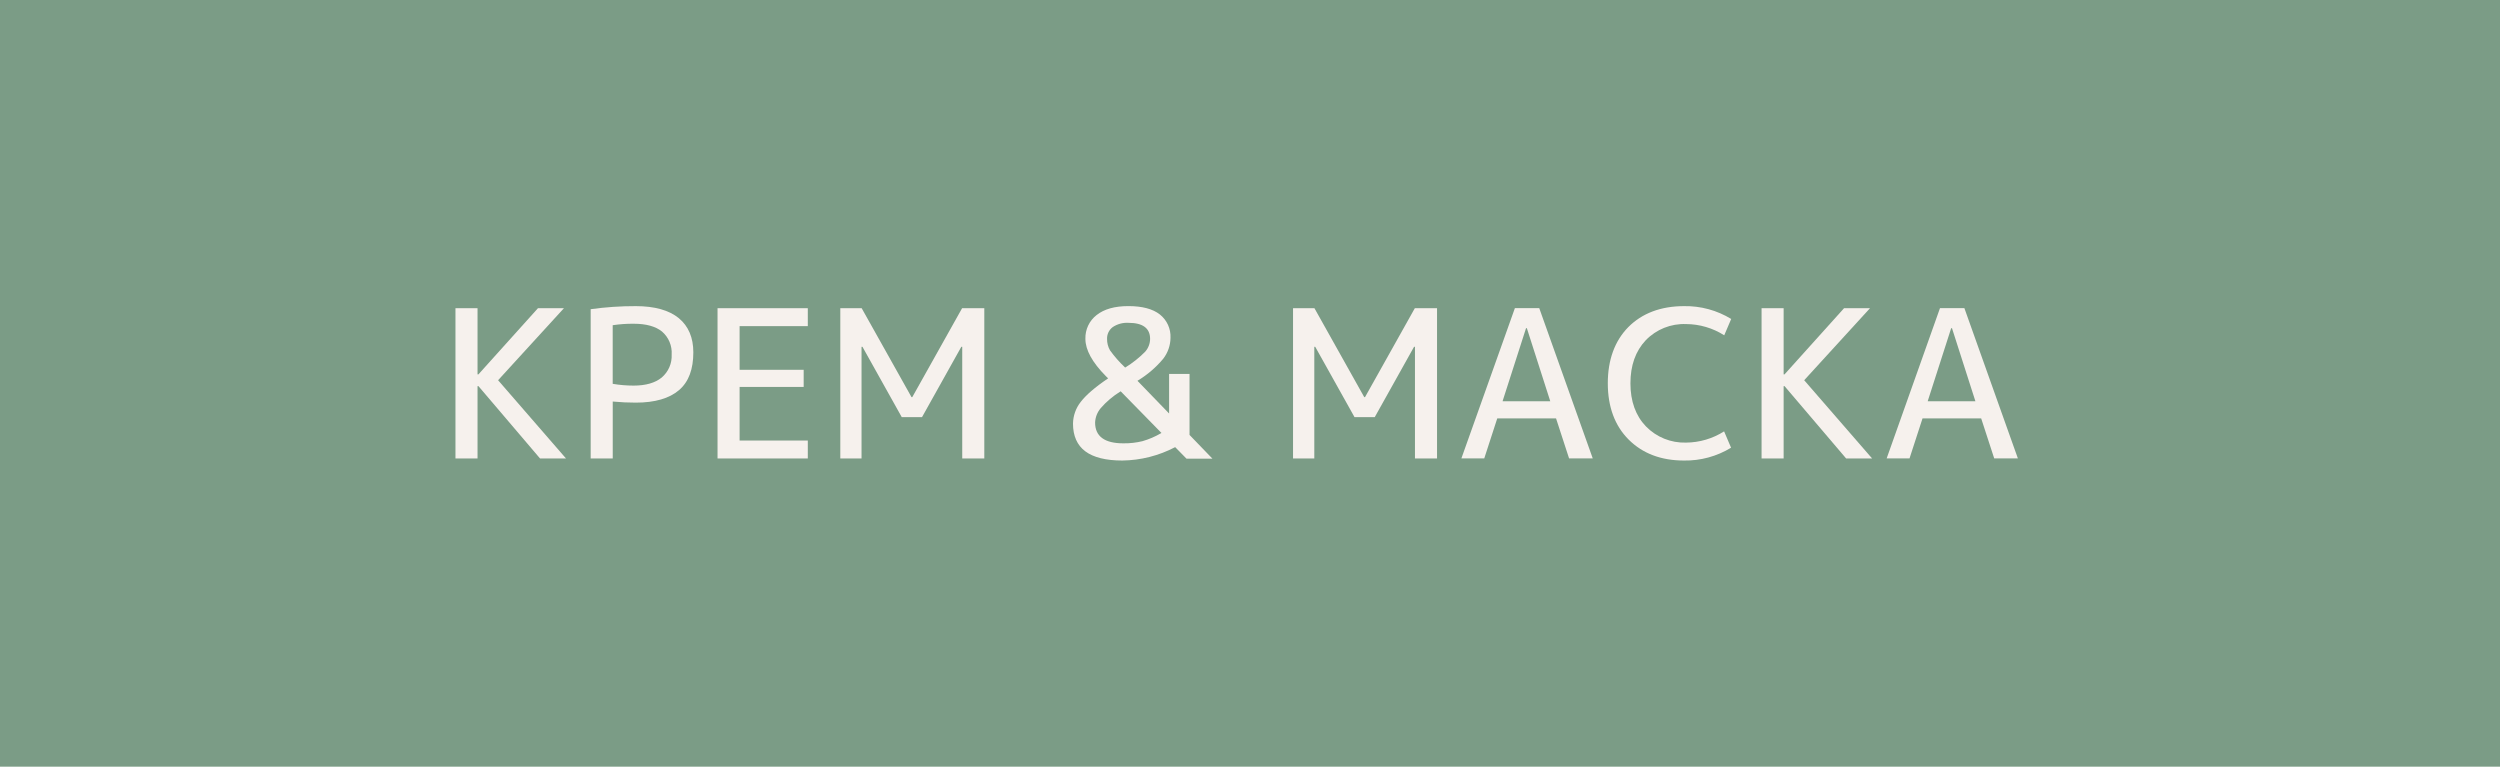 <?xml version="1.0" encoding="UTF-8"?> <svg xmlns="http://www.w3.org/2000/svg" viewBox="1625 2385 750 230" width="750" height="230"><rect color="rgb(51, 51, 51)" fill="#7b9c86" font-size-adjust="none" class="cls-1" width="750" height="230" id="tSvg312035a5ba" title="Rectangle 5" fill-opacity="1" stroke="none" stroke-opacity="1" x="1625" y="2385" style="transform: rotate(0deg);"></rect><path fill="rgb(246, 241, 237)" stroke="none" fill-opacity="1" stroke-width="1" stroke-opacity="1" color="rgb(51, 51, 51)" font-size-adjust="none" class="cls-2" id="tSvg13c0497bb7f" title="Path 31" d="M 1768.56 2500.87 C 1774.71 2508.093 1780.86 2515.317 1787.01 2522.54 C 1789.607 2522.54 1792.203 2522.54 1794.8 2522.54 C 1788.01 2514.717 1781.22 2506.893 1774.43 2499.07 C 1774.45 2499.047 1774.47 2499.023 1774.49 2499 C 1781.053 2491.82 1787.617 2484.64 1794.18 2477.46 C 1791.583 2477.46 1788.987 2477.46 1786.39 2477.46 C 1780.437 2484.077 1774.483 2490.693 1768.53 2497.31 C 1768.44 2497.31 1768.35 2497.31 1768.26 2497.31 C 1768.26 2490.693 1768.26 2484.077 1768.26 2477.46 C 1766.053 2477.46 1763.847 2477.46 1761.64 2477.46 C 1761.64 2492.487 1761.64 2507.513 1761.64 2522.54 C 1763.847 2522.54 1766.053 2522.54 1768.26 2522.54 C 1768.26 2515.303 1768.26 2508.067 1768.26 2500.83 C 1768.35 2500.83 1768.44 2500.83 1768.53 2500.83C 1768.54 2500.843 1768.55 2500.857 1768.56 2500.87Z"></path><path fill="rgb(246, 241, 237)" stroke="none" fill-opacity="1" stroke-width="1" stroke-opacity="1" color="rgb(51, 51, 51)" font-size-adjust="none" class="cls-2" id="tSvgcac056011c" title="Path 32" d="M 1815.73 2505.79 C 1821.47 2505.79 1825.82 2504.52 1828.73 2502.02 C 1831.64 2499.52 1833 2495.71 1833 2490.7 C 1833 2486.28 1831.53 2482.83 1828.64 2480.45 C 1825.75 2478.07 1821.39 2476.84 1815.74 2476.84 C 1811.211 2476.826 1806.686 2477.133 1802.2 2477.76 C 1802.2 2492.687 1802.2 2507.613 1802.2 2522.54 C 1804.407 2522.54 1806.613 2522.54 1808.82 2522.54 C 1808.82 2516.85 1808.82 2511.16 1808.82 2505.47 C 1808.857 2505.47 1808.893 2505.47 1808.93 2505.47C 1811.26 2505.69 1813.55 2505.79 1815.73 2505.79Z M 1808.81 2500.15 C 1808.81 2494.283 1808.81 2488.417 1808.81 2482.55 C 1808.837 2482.55 1808.863 2482.55 1808.89 2482.55 C 1810.949 2482.247 1813.029 2482.103 1815.11 2482.12 C 1818.84 2482.12 1821.69 2482.91 1823.61 2484.47 C 1825.593 2486.183 1826.663 2488.724 1826.5 2491.34 C 1826.637 2493.992 1825.528 2496.555 1823.5 2498.27 C 1821.55 2499.87 1818.71 2500.68 1815.07 2500.68C 1812.987 2500.678 1810.907 2500.511 1808.81 2500.15Z"></path><path fill="rgb(246, 241, 237)" stroke="none" fill-opacity="1" stroke-width="1" stroke-opacity="1" color="rgb(51, 51, 51)" font-size-adjust="none" class="cls-2" id="tSvg6e08a46e25" title="Path 33" d="M 1867.34 2482.84 C 1867.34 2481.047 1867.34 2479.253 1867.34 2477.46 C 1858.313 2477.46 1849.287 2477.46 1840.26 2477.46 C 1840.26 2492.487 1840.26 2507.513 1840.26 2522.54 C 1849.287 2522.54 1858.313 2522.54 1867.34 2522.54 C 1867.34 2520.747 1867.34 2518.953 1867.34 2517.16 C 1860.52 2517.16 1853.7 2517.16 1846.88 2517.16 C 1846.88 2511.8 1846.88 2506.44 1846.88 2501.08 C 1853.287 2501.08 1859.693 2501.08 1866.1 2501.08 C 1866.1 2499.367 1866.1 2497.653 1866.1 2495.94 C 1859.693 2495.94 1853.287 2495.94 1846.88 2495.94 C 1846.88 2491.573 1846.88 2487.207 1846.88 2482.84C 1853.7 2482.84 1860.52 2482.84 1867.34 2482.84Z"></path><path fill="rgb(246, 241, 237)" stroke="none" fill-opacity="1" stroke-width="1" stroke-opacity="1" color="rgb(51, 51, 51)" font-size-adjust="none" class="cls-2" id="tSvgc2f73a02d1" title="Path 34" d="M 1913.67 2489.05 C 1913.67 2500.213 1913.67 2511.377 1913.67 2522.54 C 1915.877 2522.54 1918.083 2522.54 1920.29 2522.54 C 1920.29 2507.513 1920.29 2492.487 1920.29 2477.46 C 1918.07 2477.46 1915.85 2477.46 1913.63 2477.46 C 1908.65 2486.35 1903.67 2495.24 1898.69 2504.13 C 1898.607 2504.13 1898.523 2504.13 1898.44 2504.13 C 1898.433 2504.113 1898.427 2504.097 1898.42 2504.08 C 1893.447 2495.207 1888.473 2486.333 1883.5 2477.46 C 1881.363 2477.46 1879.227 2477.46 1877.09 2477.46 C 1877.09 2492.487 1877.09 2507.513 1877.09 2522.54 C 1879.213 2522.54 1881.337 2522.54 1883.46 2522.54 C 1883.46 2511.377 1883.46 2500.213 1883.46 2489.05 C 1883.553 2489.05 1883.647 2489.05 1883.74 2489.05 C 1883.75 2489.067 1883.76 2489.083 1883.77 2489.1 C 1887.687 2496.11 1891.603 2503.12 1895.52 2510.13 C 1897.55 2510.13 1899.58 2510.13 1901.61 2510.13 C 1905.537 2503.103 1909.463 2496.077 1913.39 2489.05C 1913.483 2489.05 1913.577 2489.05 1913.67 2489.05Z"></path><path fill="rgb(246, 241, 237)" stroke="none" fill-opacity="1" stroke-width="1" stroke-opacity="1" color="rgb(51, 51, 51)" font-size-adjust="none" class="cls-2" id="tSvg1187ca22f27" title="Path 35" d="M 1946.9 2512.09 C 1946.9 2515.77 1948.14 2518.56 1950.58 2520.39 C 1953.02 2522.22 1956.77 2523.16 1961.68 2523.16 C 1967.198 2523.091 1972.622 2521.72 1977.51 2519.16 C 1977.53 2519.16 1977.55 2519.16 1977.57 2519.16 C 1978.697 2520.307 1979.823 2521.453 1980.95 2522.6 C 1983.543 2522.6 1986.137 2522.6 1988.73 2522.6 C 1986.44 2520.227 1984.15 2517.853 1981.86 2515.48 C 1981.86 2509.383 1981.86 2503.287 1981.86 2497.19 C 1979.817 2497.19 1977.773 2497.19 1975.73 2497.19 C 1975.73 2501.143 1975.73 2505.097 1975.73 2509.05 C 1972.567 2505.78 1969.403 2502.51 1966.24 2499.24 C 1966.273 2499.217 1966.307 2499.193 1966.34 2499.17 C 1969.23 2497.426 1971.809 2495.212 1973.97 2492.62 C 1975.361 2490.824 1976.127 2488.622 1976.15 2486.35 C 1976.274 2483.642 1975.092 2481.038 1972.97 2479.35 C 1970.85 2477.68 1967.68 2476.83 1963.54 2476.83 C 1959.4 2476.83 1956.24 2477.73 1953.99 2479.51 C 1951.786 2481.216 1950.533 2483.874 1950.62 2486.66 C 1950.62 2489.96 1952.68 2493.72 1956.73 2497.81 C 1956.967 2498.047 1957.203 2498.283 1957.44 2498.52 C 1957.407 2498.54 1957.373 2498.56 1957.34 2498.58 C 1953.48 2501.17 1950.74 2503.58 1949.21 2505.58C 1947.749 2507.439 1946.938 2509.726 1946.9 2512.09Z M 1957.12 2486.67 C 1957.072 2485.29 1957.699 2483.973 1958.8 2483.14 C 1960.196 2482.203 1961.861 2481.749 1963.54 2481.85 C 1967.85 2481.85 1970.03 2483.47 1970.03 2486.67 C 1970.02 2488.073 1969.505 2489.425 1968.58 2490.48 C 1966.785 2492.312 1964.77 2493.914 1962.58 2495.25 C 1962.557 2495.25 1962.533 2495.25 1962.51 2495.25 C 1962.493 2495.23 1962.477 2495.21 1962.46 2495.19 C 1960.816 2493.638 1959.322 2491.934 1958 2490.1C 1957.405 2489.056 1957.101 2487.872 1957.12 2486.67Z M 1955.22 2507.44 C 1956.924 2505.482 1958.917 2503.796 1961.13 2502.44 C 1961.153 2502.423 1961.177 2502.407 1961.2 2502.39 C 1961.22 2502.41 1961.24 2502.43 1961.26 2502.45 C 1965.32 2506.597 1969.38 2510.743 1973.44 2514.89 C 1973.403 2514.91 1973.367 2514.93 1973.33 2514.95 C 1971.577 2515.979 1969.702 2516.785 1967.75 2517.35 C 1965.869 2517.809 1963.936 2518.028 1962 2518 C 1956.38 2518 1953.53 2515.91 1953.53 2511.76C 1953.597 2510.172 1954.192 2508.652 1955.22 2507.44Z"></path><path fill="rgb(246, 241, 237)" stroke="none" fill-opacity="1" stroke-width="1" stroke-opacity="1" color="rgb(51, 51, 51)" font-size-adjust="none" class="cls-2" id="tSvg923535dcab" title="Path 36" d="M 2049.49 2489.05 C 2049.49 2500.213 2049.49 2511.377 2049.49 2522.54 C 2051.697 2522.54 2053.903 2522.54 2056.11 2522.54 C 2056.11 2507.513 2056.11 2492.487 2056.11 2477.46 C 2053.89 2477.46 2051.67 2477.46 2049.45 2477.46 C 2044.47 2486.35 2039.49 2495.24 2034.51 2504.13 C 2034.43 2504.13 2034.35 2504.13 2034.27 2504.13 C 2034.26 2504.113 2034.25 2504.097 2034.24 2504.08 C 2029.27 2495.207 2024.3 2486.333 2019.33 2477.46 C 2017.19 2477.46 2015.05 2477.46 2012.91 2477.46 C 2012.91 2492.487 2012.91 2507.513 2012.91 2522.54 C 2015.037 2522.54 2017.163 2522.54 2019.29 2522.54 C 2019.29 2511.377 2019.29 2500.213 2019.29 2489.05 C 2019.383 2489.05 2019.477 2489.05 2019.57 2489.05 C 2019.58 2489.067 2019.59 2489.083 2019.6 2489.1 C 2023.517 2496.11 2027.433 2503.12 2031.35 2510.13 C 2033.377 2510.13 2035.403 2510.13 2037.43 2510.13 C 2041.357 2503.103 2045.283 2496.077 2049.21 2489.05C 2049.303 2489.05 2049.397 2489.05 2049.49 2489.05Z"></path><path fill="rgb(246, 241, 237)" stroke="none" fill-opacity="1" stroke-width="1" stroke-opacity="1" color="rgb(51, 51, 51)" font-size-adjust="none" class="cls-2" id="tSvg18640283e22" title="Path 37" d="M 2091.81 2510.51 C 2093.113 2514.51 2094.417 2518.51 2095.72 2522.51 C 2098.087 2522.51 2100.453 2522.51 2102.82 2522.51 C 2097.47 2507.483 2092.12 2492.457 2086.77 2477.43 C 2084.337 2477.43 2081.903 2477.43 2079.47 2477.43 C 2074.12 2492.457 2068.77 2507.483 2063.42 2522.51 C 2065.707 2522.51 2067.993 2522.51 2070.28 2522.51 C 2071.58 2518.51 2072.88 2514.51 2074.18 2510.51C 2080.057 2510.51 2085.933 2510.51 2091.81 2510.51Z M 2075.81 2505.24 C 2078.143 2497.98 2080.477 2490.72 2082.81 2483.46 C 2082.9 2483.46 2082.99 2483.46 2083.08 2483.46 C 2083.08 2483.483 2083.08 2483.507 2083.08 2483.53 C 2085.413 2490.81 2087.747 2498.09 2090.08 2505.37 C 2085.317 2505.37 2080.553 2505.37 2075.79 2505.37C 2075.797 2505.327 2075.803 2505.283 2075.81 2505.24Z"></path><path fill="rgb(246, 241, 237)" stroke="none" fill-opacity="1" stroke-width="1" stroke-opacity="1" color="rgb(51, 51, 51)" font-size-adjust="none" class="cls-2" id="tSvg1047ca59ad3" title="Path 38" d="M 2113.51 2483.11 C 2109.42 2487.26 2107.34 2492.95 2107.34 2500 C 2107.34 2507.05 2109.45 2512.74 2113.61 2516.89 C 2117.77 2521.04 2123.34 2523.16 2130.18 2523.16 C 2135.163 2523.245 2140.068 2521.91 2144.32 2519.31 C 2143.623 2517.677 2142.927 2516.043 2142.23 2514.41 C 2138.813 2516.587 2134.851 2517.756 2130.8 2517.78 C 2126.299 2517.916 2121.947 2516.16 2118.8 2512.94 C 2115.7 2509.73 2114.13 2505.38 2114.13 2500 C 2114.13 2494.62 2115.67 2490.32 2118.71 2487.09 C 2121.871 2483.807 2126.286 2482.035 2130.84 2482.22 C 2134.891 2482.246 2138.853 2483.414 2142.27 2485.59 C 2142.967 2483.957 2143.663 2482.323 2144.36 2480.69 C 2140.108 2478.09 2135.203 2476.755 2130.22 2476.84C 2123.22 2476.84 2117.61 2479 2113.51 2483.11Z"></path><path fill="rgb(246, 241, 237)" stroke="none" fill-opacity="1" stroke-width="1" stroke-opacity="1" color="rgb(51, 51, 51)" font-size-adjust="none" class="cls-2" id="tSvge70bcc9632" title="Path 39" d="M 2160.39 2500.87 C 2166.54 2508.093 2172.69 2515.317 2178.84 2522.54 C 2181.437 2522.54 2184.033 2522.54 2186.63 2522.54 C 2179.84 2514.717 2173.05 2506.893 2166.26 2499.07 C 2166.28 2499.047 2166.3 2499.023 2166.32 2499 C 2172.88 2491.82 2179.44 2484.64 2186 2477.46 C 2183.407 2477.46 2180.813 2477.46 2178.22 2477.46 C 2172.267 2484.077 2166.313 2490.693 2160.36 2497.31 C 2160.27 2497.31 2160.18 2497.31 2160.09 2497.31 C 2160.09 2490.693 2160.09 2484.077 2160.09 2477.46 C 2157.883 2477.46 2155.677 2477.46 2153.47 2477.46 C 2153.47 2492.487 2153.47 2507.513 2153.47 2522.54 C 2155.677 2522.54 2157.883 2522.54 2160.09 2522.54 C 2160.09 2515.303 2160.09 2508.067 2160.09 2500.83 C 2160.18 2500.83 2160.27 2500.83 2160.36 2500.83C 2160.37 2500.843 2160.38 2500.857 2160.39 2500.87Z"></path><path fill="rgb(246, 241, 237)" stroke="none" fill-opacity="1" stroke-width="1" stroke-opacity="1" color="rgb(51, 51, 51)" font-size-adjust="none" class="cls-2" id="tSvg815eac1d04" title="Path 40" d="M 2219.35 2510.51 C 2220.653 2514.51 2221.957 2518.51 2223.26 2522.51 C 2225.627 2522.51 2227.993 2522.51 2230.36 2522.51 C 2225.01 2507.483 2219.66 2492.457 2214.31 2477.43 C 2211.873 2477.43 2209.437 2477.43 2207 2477.43 C 2201.667 2492.457 2196.333 2507.483 2191 2522.51 C 2193.287 2522.51 2195.573 2522.51 2197.86 2522.51 C 2199.16 2518.51 2200.46 2514.51 2201.76 2510.51C 2207.623 2510.51 2213.487 2510.51 2219.35 2510.51Z M 2203.35 2505.24 C 2205.683 2497.98 2208.017 2490.72 2210.35 2483.46 C 2210.44 2483.46 2210.53 2483.46 2210.62 2483.46 C 2210.62 2483.483 2210.62 2483.507 2210.62 2483.53 C 2212.953 2490.81 2215.287 2498.09 2217.62 2505.37 C 2212.857 2505.37 2208.093 2505.37 2203.33 2505.37C 2203.337 2505.327 2203.343 2505.283 2203.35 2505.24Z"></path><defs> </defs></svg> 